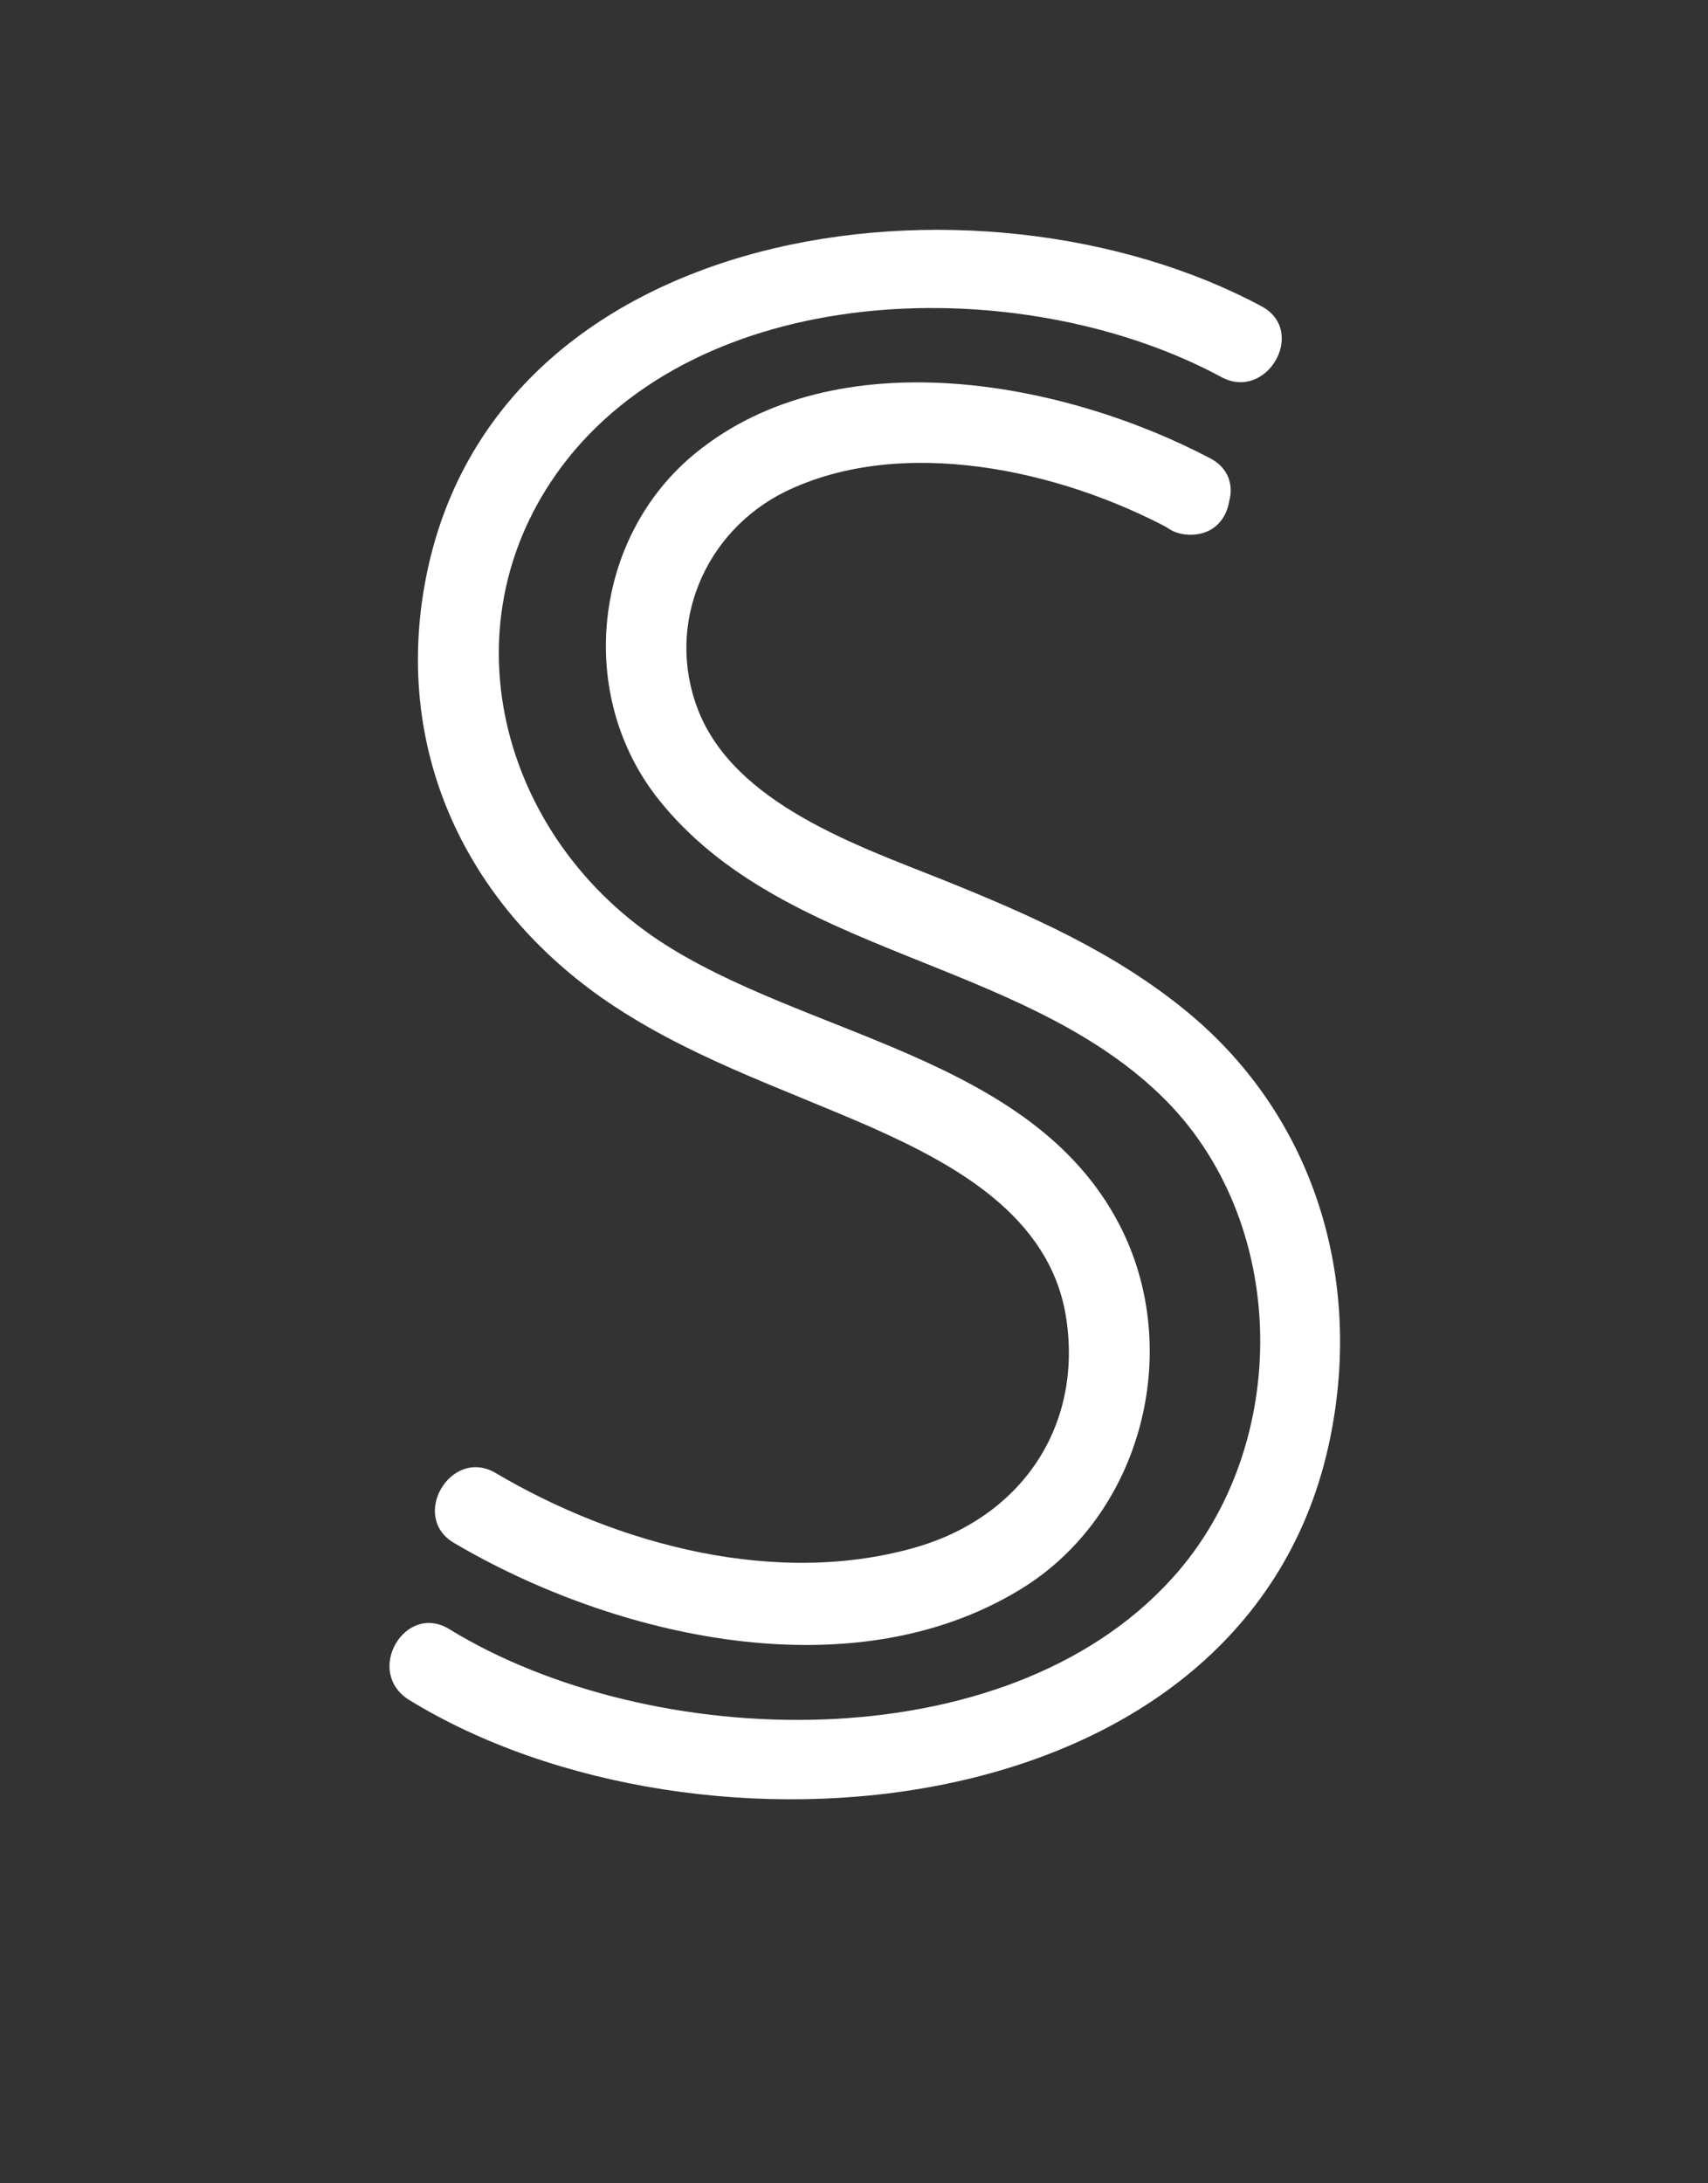 <?xml version="1.0" encoding="UTF-8"?> <svg xmlns="http://www.w3.org/2000/svg" viewBox="1929.25 2381.35 150.5 192.3" width="150.5" height="192.3"><rect x="1929.25" y="2381.35" width="150.5" height="192.3" fill="#333333" stroke="none"/><path fill="rgb(255, 255, 255)" stroke="none" fill-opacity="1" stroke-width="1" stroke-opacity="1" color="rgb(51, 51, 51)" class="st0" id="tSvg27fe0c645f" title="Path 1" d="M 2035.95 2421.75 C 2022.85 2414.85 2002.95 2411.15 1990.55 2421.25 C 1981.45 2428.65 1979.95 2442.65 1987.35 2451.85 C 1998.25 2465.45 2018.95 2465.75 2031.45 2477.75 C 2042.95 2488.75 2043.15 2508.65 2032.55 2520.35 C 2017.75 2536.75 1986.45 2535.65 1968.85 2524.85 C 1964.95 2522.45 1961.35 2528.55 1965.25 2531.05 C 1990.75 2546.75 2039.35 2542.75 2046.45 2508.05 C 2049.35 2493.95 2045.05 2479.75 2033.95 2470.55 C 2027.55 2465.25 2020.05 2461.95 2012.35 2458.85 C 2004.85 2455.85 1993.95 2452.15 1990.75 2443.85 C 1987.85 2436.35 1991.35 2428.15 1998.45 2424.65 C 2008.75 2419.65 2022.65 2422.75 2032.35 2427.95 C 2036.35 2430.05 2039.95 2423.95 2035.95 2421.75C 2035.95 2421.75 2035.95 2421.75 2035.95 2421.75Z"></path><path fill="rgb(255, 255, 255)" stroke="none" fill-opacity="1" stroke-width="1" stroke-opacity="1" color="rgb(51, 51, 51)" class="st0" id="tSvg12a5a8734f3" title="Path 2" d="M 2034.15 2428.45 C 2038.75 2428.45 2038.75 2421.35 2034.15 2421.35 C 2029.55 2421.25 2029.55 2428.45 2034.15 2428.45C 2034.15 2428.45 2034.15 2428.45 2034.15 2428.45Z"></path><path fill="rgb(255, 255, 255)" stroke="none" fill-opacity="1" stroke-width="1" stroke-opacity="1" color="rgb(51, 51, 51)" class="st0" id="tSvg1884924ba0" title="Path 3" d="M 1969.25 2517.25 C 1983.35 2525.55 2004.25 2530.45 2019.15 2521.35 C 2029.85 2514.85 2033.65 2500.25 2027.85 2489.15 C 2020.05 2474.25 2000.05 2472.65 1987.25 2464.15 C 1972.85 2454.55 1968.05 2435.05 1979.85 2421.05 C 1992.95 2405.65 2020.15 2405.55 2036.85 2414.55 C 2040.85 2416.75 2044.45 2410.55 2040.45 2408.35 C 2015.55 2394.95 1971.85 2400.55 1966.55 2433.55 C 1964.25 2447.95 1970.45 2460.85 1982.15 2469.15 C 1989.55 2474.35 1997.85 2477.05 2006.05 2480.65 C 2013.45 2483.95 2021.65 2488.45 2023.15 2497.15 C 2024.75 2506.75 2019.45 2514.75 2010.25 2517.55 C 1997.85 2521.25 1983.65 2517.45 1972.85 2511.05 C 1968.95 2508.85 1965.35 2514.95 1969.25 2517.25C 1969.25 2517.25 1969.25 2517.25 1969.25 2517.25Z"></path><defs></defs></svg> 